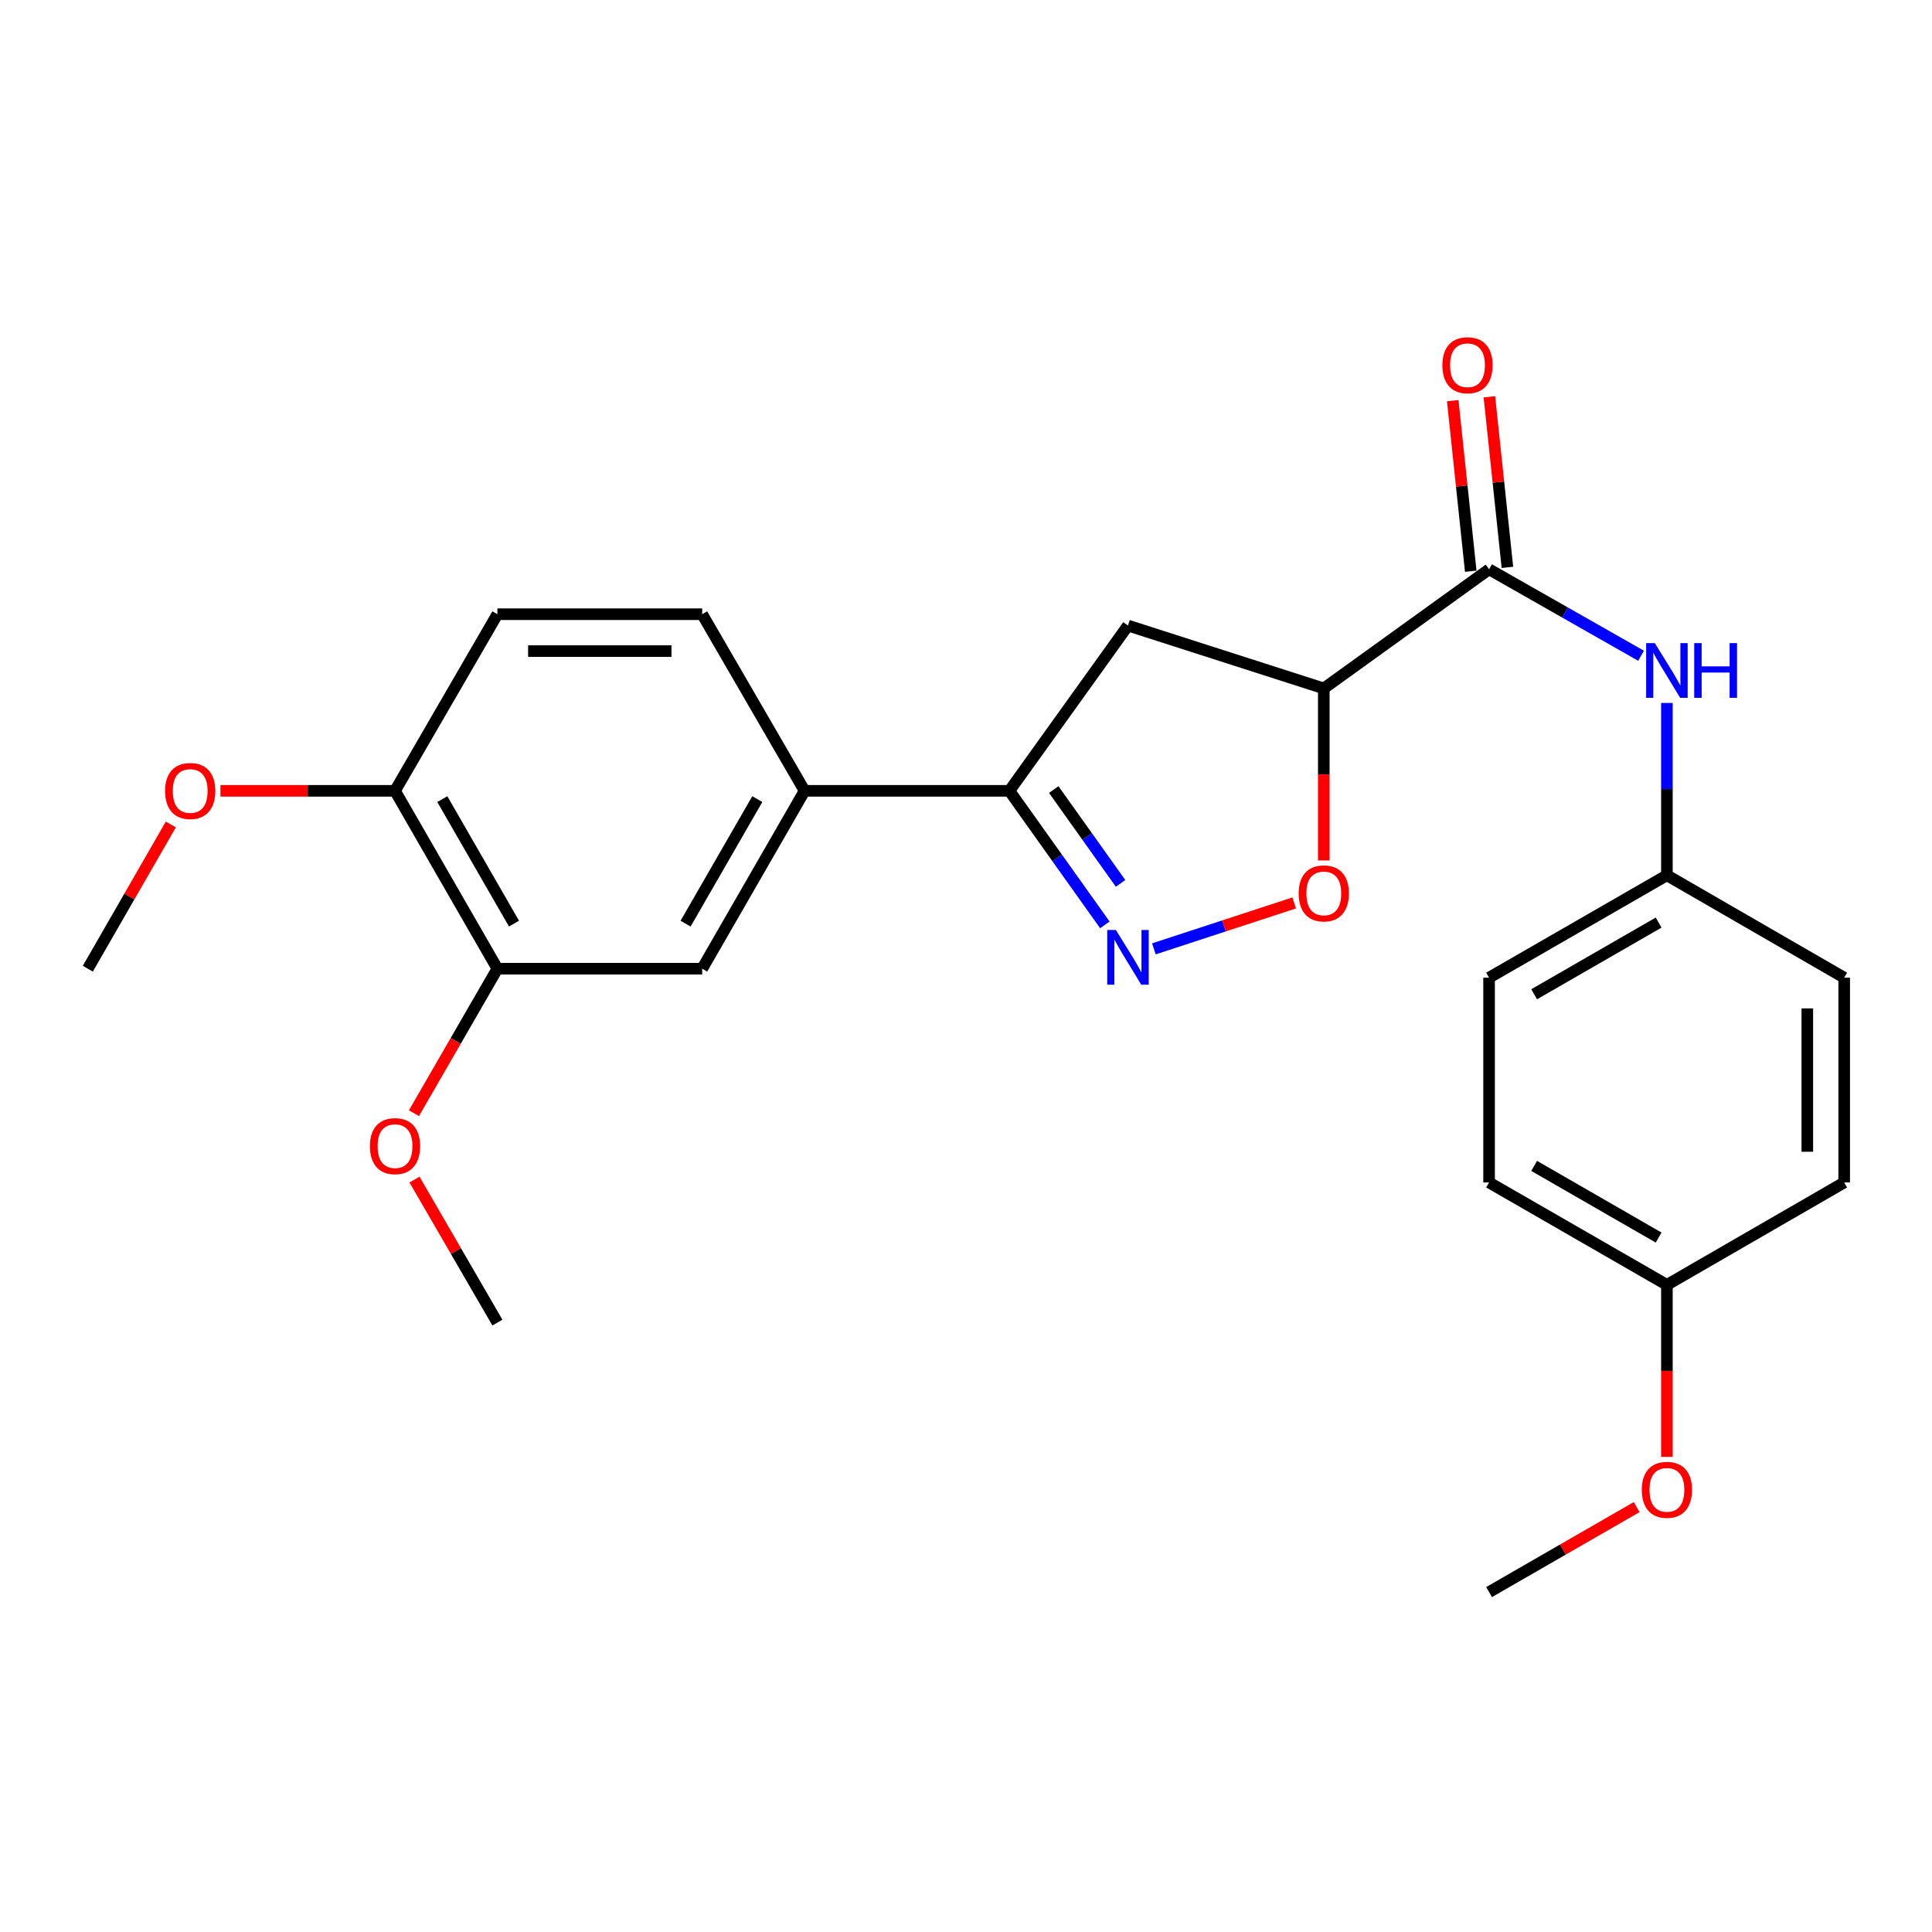 <?xml version='1.0' encoding='iso-8859-1'?>
<svg version='1.1' baseProfile='full'
              xmlns='http://www.w3.org/2000/svg'
                      xmlns:rdkit='http://www.rdkit.org/xml'
                      xmlns:xlink='http://www.w3.org/1999/xlink'
                  xml:space='preserve'
width='1000px' height='1000px' viewBox='0 0 1000 1000'>
<!-- END OF HEADER -->
<rect style='opacity:1.0;fill:#FFFFFF;stroke:none' width='1000' height='1000' x='0' y='0'> </rect>
<path class='bond-2' d='M 597.245,491.128 L 633.56,479.239' style='fill:none;fill-rule:evenodd;stroke:#0000FF;stroke-width:6px;stroke-linecap:butt;stroke-linejoin:miter;stroke-opacity:1' />
<path class='bond-2' d='M 633.56,479.239 L 669.876,467.35' style='fill:none;fill-rule:evenodd;stroke:#FF0000;stroke-width:6px;stroke-linecap:butt;stroke-linejoin:miter;stroke-opacity:1' />
<path class='bond-3' d='M 571.87,478.711 L 547.166,444.023' style='fill:none;fill-rule:evenodd;stroke:#0000FF;stroke-width:6px;stroke-linecap:butt;stroke-linejoin:miter;stroke-opacity:1' />
<path class='bond-3' d='M 547.166,444.023 L 522.462,409.335' style='fill:none;fill-rule:evenodd;stroke:#000000;stroke-width:6px;stroke-linecap:butt;stroke-linejoin:miter;stroke-opacity:1' />
<path class='bond-3' d='M 580.001,457.236 L 562.708,432.955' style='fill:none;fill-rule:evenodd;stroke:#0000FF;stroke-width:6px;stroke-linecap:butt;stroke-linejoin:miter;stroke-opacity:1' />
<path class='bond-3' d='M 562.708,432.955 L 545.416,408.673' style='fill:none;fill-rule:evenodd;stroke:#000000;stroke-width:6px;stroke-linecap:butt;stroke-linejoin:miter;stroke-opacity:1' />
<path class='bond-0' d='M 685.189,356.333 L 685.189,400.85' style='fill:none;fill-rule:evenodd;stroke:#000000;stroke-width:6px;stroke-linecap:butt;stroke-linejoin:miter;stroke-opacity:1' />
<path class='bond-0' d='M 685.189,400.85 L 685.189,445.367' style='fill:none;fill-rule:evenodd;stroke:#FF0000;stroke-width:6px;stroke-linecap:butt;stroke-linejoin:miter;stroke-opacity:1' />
<path class='bond-1' d='M 685.189,356.333 L 770.745,294.671' style='fill:none;fill-rule:evenodd;stroke:#000000;stroke-width:6px;stroke-linecap:butt;stroke-linejoin:miter;stroke-opacity:1' />
<path class='bond-25' d='M 685.189,356.333 L 583.839,323.79' style='fill:none;fill-rule:evenodd;stroke:#000000;stroke-width:6px;stroke-linecap:butt;stroke-linejoin:miter;stroke-opacity:1' />
<path class='bond-6' d='M 770.745,294.671 L 810.073,317.045' style='fill:none;fill-rule:evenodd;stroke:#000000;stroke-width:6px;stroke-linecap:butt;stroke-linejoin:miter;stroke-opacity:1' />
<path class='bond-6' d='M 810.073,317.045 L 849.401,339.42' style='fill:none;fill-rule:evenodd;stroke:#0000FF;stroke-width:6px;stroke-linecap:butt;stroke-linejoin:miter;stroke-opacity:1' />
<path class='bond-9' d='M 780.233,293.668 L 775.567,249.523' style='fill:none;fill-rule:evenodd;stroke:#000000;stroke-width:6px;stroke-linecap:butt;stroke-linejoin:miter;stroke-opacity:1' />
<path class='bond-9' d='M 775.567,249.523 L 770.901,205.378' style='fill:none;fill-rule:evenodd;stroke:#FF0000;stroke-width:6px;stroke-linecap:butt;stroke-linejoin:miter;stroke-opacity:1' />
<path class='bond-9' d='M 761.257,295.673 L 756.592,251.528' style='fill:none;fill-rule:evenodd;stroke:#000000;stroke-width:6px;stroke-linecap:butt;stroke-linejoin:miter;stroke-opacity:1' />
<path class='bond-9' d='M 756.592,251.528 L 751.926,207.383' style='fill:none;fill-rule:evenodd;stroke:#FF0000;stroke-width:6px;stroke-linecap:butt;stroke-linejoin:miter;stroke-opacity:1' />
<path class='bond-4' d='M 522.462,409.335 L 583.839,323.79' style='fill:none;fill-rule:evenodd;stroke:#000000;stroke-width:6px;stroke-linecap:butt;stroke-linejoin:miter;stroke-opacity:1' />
<path class='bond-5' d='M 522.462,409.335 L 416.458,409.335' style='fill:none;fill-rule:evenodd;stroke:#000000;stroke-width:6px;stroke-linecap:butt;stroke-linejoin:miter;stroke-opacity:1' />
<path class='bond-7' d='M 416.458,409.335 L 363.446,501.4' style='fill:none;fill-rule:evenodd;stroke:#000000;stroke-width:6px;stroke-linecap:butt;stroke-linejoin:miter;stroke-opacity:1' />
<path class='bond-7' d='M 391.971,413.623 L 354.862,478.069' style='fill:none;fill-rule:evenodd;stroke:#000000;stroke-width:6px;stroke-linecap:butt;stroke-linejoin:miter;stroke-opacity:1' />
<path class='bond-11' d='M 416.458,409.335 L 363.446,317.917' style='fill:none;fill-rule:evenodd;stroke:#000000;stroke-width:6px;stroke-linecap:butt;stroke-linejoin:miter;stroke-opacity:1' />
<path class='bond-13' d='M 862.788,363.847 L 862.788,408.444' style='fill:none;fill-rule:evenodd;stroke:#0000FF;stroke-width:6px;stroke-linecap:butt;stroke-linejoin:miter;stroke-opacity:1' />
<path class='bond-13' d='M 862.788,408.444 L 862.788,453.041' style='fill:none;fill-rule:evenodd;stroke:#000000;stroke-width:6px;stroke-linecap:butt;stroke-linejoin:miter;stroke-opacity:1' />
<path class='bond-8' d='M 363.446,501.4 L 257.452,501.4' style='fill:none;fill-rule:evenodd;stroke:#000000;stroke-width:6px;stroke-linecap:butt;stroke-linejoin:miter;stroke-opacity:1' />
<path class='bond-15' d='M 257.452,501.4 L 235.856,538.794' style='fill:none;fill-rule:evenodd;stroke:#000000;stroke-width:6px;stroke-linecap:butt;stroke-linejoin:miter;stroke-opacity:1' />
<path class='bond-15' d='M 235.856,538.794 L 214.261,576.188' style='fill:none;fill-rule:evenodd;stroke:#FF0000;stroke-width:6px;stroke-linecap:butt;stroke-linejoin:miter;stroke-opacity:1' />
<path class='bond-26' d='M 257.452,501.4 L 204.461,409.335' style='fill:none;fill-rule:evenodd;stroke:#000000;stroke-width:6px;stroke-linecap:butt;stroke-linejoin:miter;stroke-opacity:1' />
<path class='bond-26' d='M 266.04,478.071 L 228.946,413.626' style='fill:none;fill-rule:evenodd;stroke:#000000;stroke-width:6px;stroke-linecap:butt;stroke-linejoin:miter;stroke-opacity:1' />
<path class='bond-10' d='M 204.461,409.335 L 257.452,317.917' style='fill:none;fill-rule:evenodd;stroke:#000000;stroke-width:6px;stroke-linecap:butt;stroke-linejoin:miter;stroke-opacity:1' />
<path class='bond-18' d='M 204.461,409.335 L 159.278,409.335' style='fill:none;fill-rule:evenodd;stroke:#000000;stroke-width:6px;stroke-linecap:butt;stroke-linejoin:miter;stroke-opacity:1' />
<path class='bond-18' d='M 159.278,409.335 L 114.096,409.335' style='fill:none;fill-rule:evenodd;stroke:#FF0000;stroke-width:6px;stroke-linecap:butt;stroke-linejoin:miter;stroke-opacity:1' />
<path class='bond-12' d='M 363.446,317.917 L 257.452,317.917' style='fill:none;fill-rule:evenodd;stroke:#000000;stroke-width:6px;stroke-linecap:butt;stroke-linejoin:miter;stroke-opacity:1' />
<path class='bond-12' d='M 347.547,336.998 L 273.351,336.998' style='fill:none;fill-rule:evenodd;stroke:#000000;stroke-width:6px;stroke-linecap:butt;stroke-linejoin:miter;stroke-opacity:1' />
<path class='bond-16' d='M 862.788,453.041 L 954.545,506.043' style='fill:none;fill-rule:evenodd;stroke:#000000;stroke-width:6px;stroke-linecap:butt;stroke-linejoin:miter;stroke-opacity:1' />
<path class='bond-17' d='M 862.788,453.041 L 770.745,506.043' style='fill:none;fill-rule:evenodd;stroke:#000000;stroke-width:6px;stroke-linecap:butt;stroke-linejoin:miter;stroke-opacity:1' />
<path class='bond-17' d='M 858.503,477.526 L 794.073,514.628' style='fill:none;fill-rule:evenodd;stroke:#000000;stroke-width:6px;stroke-linecap:butt;stroke-linejoin:miter;stroke-opacity:1' />
<path class='bond-14' d='M 862.788,665.049 L 770.745,612.047' style='fill:none;fill-rule:evenodd;stroke:#000000;stroke-width:6px;stroke-linecap:butt;stroke-linejoin:miter;stroke-opacity:1' />
<path class='bond-14' d='M 858.503,640.563 L 794.073,603.462' style='fill:none;fill-rule:evenodd;stroke:#000000;stroke-width:6px;stroke-linecap:butt;stroke-linejoin:miter;stroke-opacity:1' />
<path class='bond-21' d='M 862.788,665.049 L 862.788,709.566' style='fill:none;fill-rule:evenodd;stroke:#000000;stroke-width:6px;stroke-linecap:butt;stroke-linejoin:miter;stroke-opacity:1' />
<path class='bond-21' d='M 862.788,709.566 L 862.788,754.083' style='fill:none;fill-rule:evenodd;stroke:#FF0000;stroke-width:6px;stroke-linecap:butt;stroke-linejoin:miter;stroke-opacity:1' />
<path class='bond-27' d='M 862.788,665.049 L 954.545,612.047' style='fill:none;fill-rule:evenodd;stroke:#000000;stroke-width:6px;stroke-linecap:butt;stroke-linejoin:miter;stroke-opacity:1' />
<path class='bond-22' d='M 214.548,610.558 L 236,647.567' style='fill:none;fill-rule:evenodd;stroke:#FF0000;stroke-width:6px;stroke-linecap:butt;stroke-linejoin:miter;stroke-opacity:1' />
<path class='bond-22' d='M 236,647.567 L 257.452,684.575' style='fill:none;fill-rule:evenodd;stroke:#000000;stroke-width:6px;stroke-linecap:butt;stroke-linejoin:miter;stroke-opacity:1' />
<path class='bond-20' d='M 954.545,506.043 L 954.545,612.047' style='fill:none;fill-rule:evenodd;stroke:#000000;stroke-width:6px;stroke-linecap:butt;stroke-linejoin:miter;stroke-opacity:1' />
<path class='bond-20' d='M 935.465,521.943 L 935.465,596.146' style='fill:none;fill-rule:evenodd;stroke:#000000;stroke-width:6px;stroke-linecap:butt;stroke-linejoin:miter;stroke-opacity:1' />
<path class='bond-19' d='M 770.745,506.043 L 770.745,612.047' style='fill:none;fill-rule:evenodd;stroke:#000000;stroke-width:6px;stroke-linecap:butt;stroke-linejoin:miter;stroke-opacity:1' />
<path class='bond-23' d='M 88.422,426.751 L 66.938,464.075' style='fill:none;fill-rule:evenodd;stroke:#FF0000;stroke-width:6px;stroke-linecap:butt;stroke-linejoin:miter;stroke-opacity:1' />
<path class='bond-23' d='M 66.938,464.075 L 45.455,501.4' style='fill:none;fill-rule:evenodd;stroke:#000000;stroke-width:6px;stroke-linecap:butt;stroke-linejoin:miter;stroke-opacity:1' />
<path class='bond-24' d='M 847.133,780.068 L 808.939,802.061' style='fill:none;fill-rule:evenodd;stroke:#FF0000;stroke-width:6px;stroke-linecap:butt;stroke-linejoin:miter;stroke-opacity:1' />
<path class='bond-24' d='M 808.939,802.061 L 770.745,824.055' style='fill:none;fill-rule:evenodd;stroke:#000000;stroke-width:6px;stroke-linecap:butt;stroke-linejoin:miter;stroke-opacity:1' />
<path  class='atom-0' d='M 577.579 481.356
L 586.859 496.356
Q 587.779 497.836, 589.259 500.516
Q 590.739 503.196, 590.819 503.356
L 590.819 481.356
L 594.579 481.356
L 594.579 509.676
L 590.699 509.676
L 580.739 493.276
Q 579.579 491.356, 578.339 489.156
Q 577.139 486.956, 576.779 486.276
L 576.779 509.676
L 573.099 509.676
L 573.099 481.356
L 577.579 481.356
' fill='#0000FF'/>
<path  class='atom-3' d='M 672.189 462.417
Q 672.189 455.617, 675.549 451.817
Q 678.909 448.017, 685.189 448.017
Q 691.469 448.017, 694.829 451.817
Q 698.189 455.617, 698.189 462.417
Q 698.189 469.297, 694.789 473.217
Q 691.389 477.097, 685.189 477.097
Q 678.949 477.097, 675.549 473.217
Q 672.189 469.337, 672.189 462.417
M 685.189 473.897
Q 689.509 473.897, 691.829 471.017
Q 694.189 468.097, 694.189 462.417
Q 694.189 456.857, 691.829 454.057
Q 689.509 451.217, 685.189 451.217
Q 680.869 451.217, 678.509 454.017
Q 676.189 456.817, 676.189 462.417
Q 676.189 468.137, 678.509 471.017
Q 680.869 473.897, 685.189 473.897
' fill='#FF0000'/>
<path  class='atom-7' d='M 856.528 332.877
L 865.808 347.877
Q 866.728 349.357, 868.208 352.037
Q 869.688 354.717, 869.768 354.877
L 869.768 332.877
L 873.528 332.877
L 873.528 361.197
L 869.648 361.197
L 859.688 344.797
Q 858.528 342.877, 857.288 340.677
Q 856.088 338.477, 855.728 337.797
L 855.728 361.197
L 852.048 361.197
L 852.048 332.877
L 856.528 332.877
' fill='#0000FF'/>
<path  class='atom-7' d='M 876.928 332.877
L 880.768 332.877
L 880.768 344.917
L 895.248 344.917
L 895.248 332.877
L 899.088 332.877
L 899.088 361.197
L 895.248 361.197
L 895.248 348.117
L 880.768 348.117
L 880.768 361.197
L 876.928 361.197
L 876.928 332.877
' fill='#0000FF'/>
<path  class='atom-10' d='M 746.572 189.043
Q 746.572 182.243, 749.932 178.443
Q 753.292 174.643, 759.572 174.643
Q 765.852 174.643, 769.212 178.443
Q 772.572 182.243, 772.572 189.043
Q 772.572 195.923, 769.172 199.843
Q 765.772 203.723, 759.572 203.723
Q 753.332 203.723, 749.932 199.843
Q 746.572 195.963, 746.572 189.043
M 759.572 200.523
Q 763.892 200.523, 766.212 197.643
Q 768.572 194.723, 768.572 189.043
Q 768.572 183.483, 766.212 180.683
Q 763.892 177.843, 759.572 177.843
Q 755.252 177.843, 752.892 180.643
Q 750.572 183.443, 750.572 189.043
Q 750.572 194.763, 752.892 197.643
Q 755.252 200.523, 759.572 200.523
' fill='#FF0000'/>
<path  class='atom-16' d='M 191.461 593.237
Q 191.461 586.437, 194.821 582.637
Q 198.181 578.837, 204.461 578.837
Q 210.741 578.837, 214.101 582.637
Q 217.461 586.437, 217.461 593.237
Q 217.461 600.117, 214.061 604.037
Q 210.661 607.917, 204.461 607.917
Q 198.221 607.917, 194.821 604.037
Q 191.461 600.157, 191.461 593.237
M 204.461 604.717
Q 208.781 604.717, 211.101 601.837
Q 213.461 598.917, 213.461 593.237
Q 213.461 587.677, 211.101 584.877
Q 208.781 582.037, 204.461 582.037
Q 200.141 582.037, 197.781 584.837
Q 195.461 587.637, 195.461 593.237
Q 195.461 598.957, 197.781 601.837
Q 200.141 604.717, 204.461 604.717
' fill='#FF0000'/>
<path  class='atom-19' d='M 85.446 409.415
Q 85.446 402.615, 88.806 398.815
Q 92.166 395.015, 98.446 395.015
Q 104.726 395.015, 108.086 398.815
Q 111.446 402.615, 111.446 409.415
Q 111.446 416.295, 108.046 420.215
Q 104.646 424.095, 98.446 424.095
Q 92.206 424.095, 88.806 420.215
Q 85.446 416.335, 85.446 409.415
M 98.446 420.895
Q 102.766 420.895, 105.086 418.015
Q 107.446 415.095, 107.446 409.415
Q 107.446 403.855, 105.086 401.055
Q 102.766 398.215, 98.446 398.215
Q 94.126 398.215, 91.766 401.015
Q 89.446 403.815, 89.446 409.415
Q 89.446 415.135, 91.766 418.015
Q 94.126 420.895, 98.446 420.895
' fill='#FF0000'/>
<path  class='atom-22' d='M 849.788 771.133
Q 849.788 764.333, 853.148 760.533
Q 856.508 756.733, 862.788 756.733
Q 869.068 756.733, 872.428 760.533
Q 875.788 764.333, 875.788 771.133
Q 875.788 778.013, 872.388 781.933
Q 868.988 785.813, 862.788 785.813
Q 856.548 785.813, 853.148 781.933
Q 849.788 778.053, 849.788 771.133
M 862.788 782.613
Q 867.108 782.613, 869.428 779.733
Q 871.788 776.813, 871.788 771.133
Q 871.788 765.573, 869.428 762.773
Q 867.108 759.933, 862.788 759.933
Q 858.468 759.933, 856.108 762.733
Q 853.788 765.533, 853.788 771.133
Q 853.788 776.853, 856.108 779.733
Q 858.468 782.613, 862.788 782.613
' fill='#FF0000'/>
</svg>
